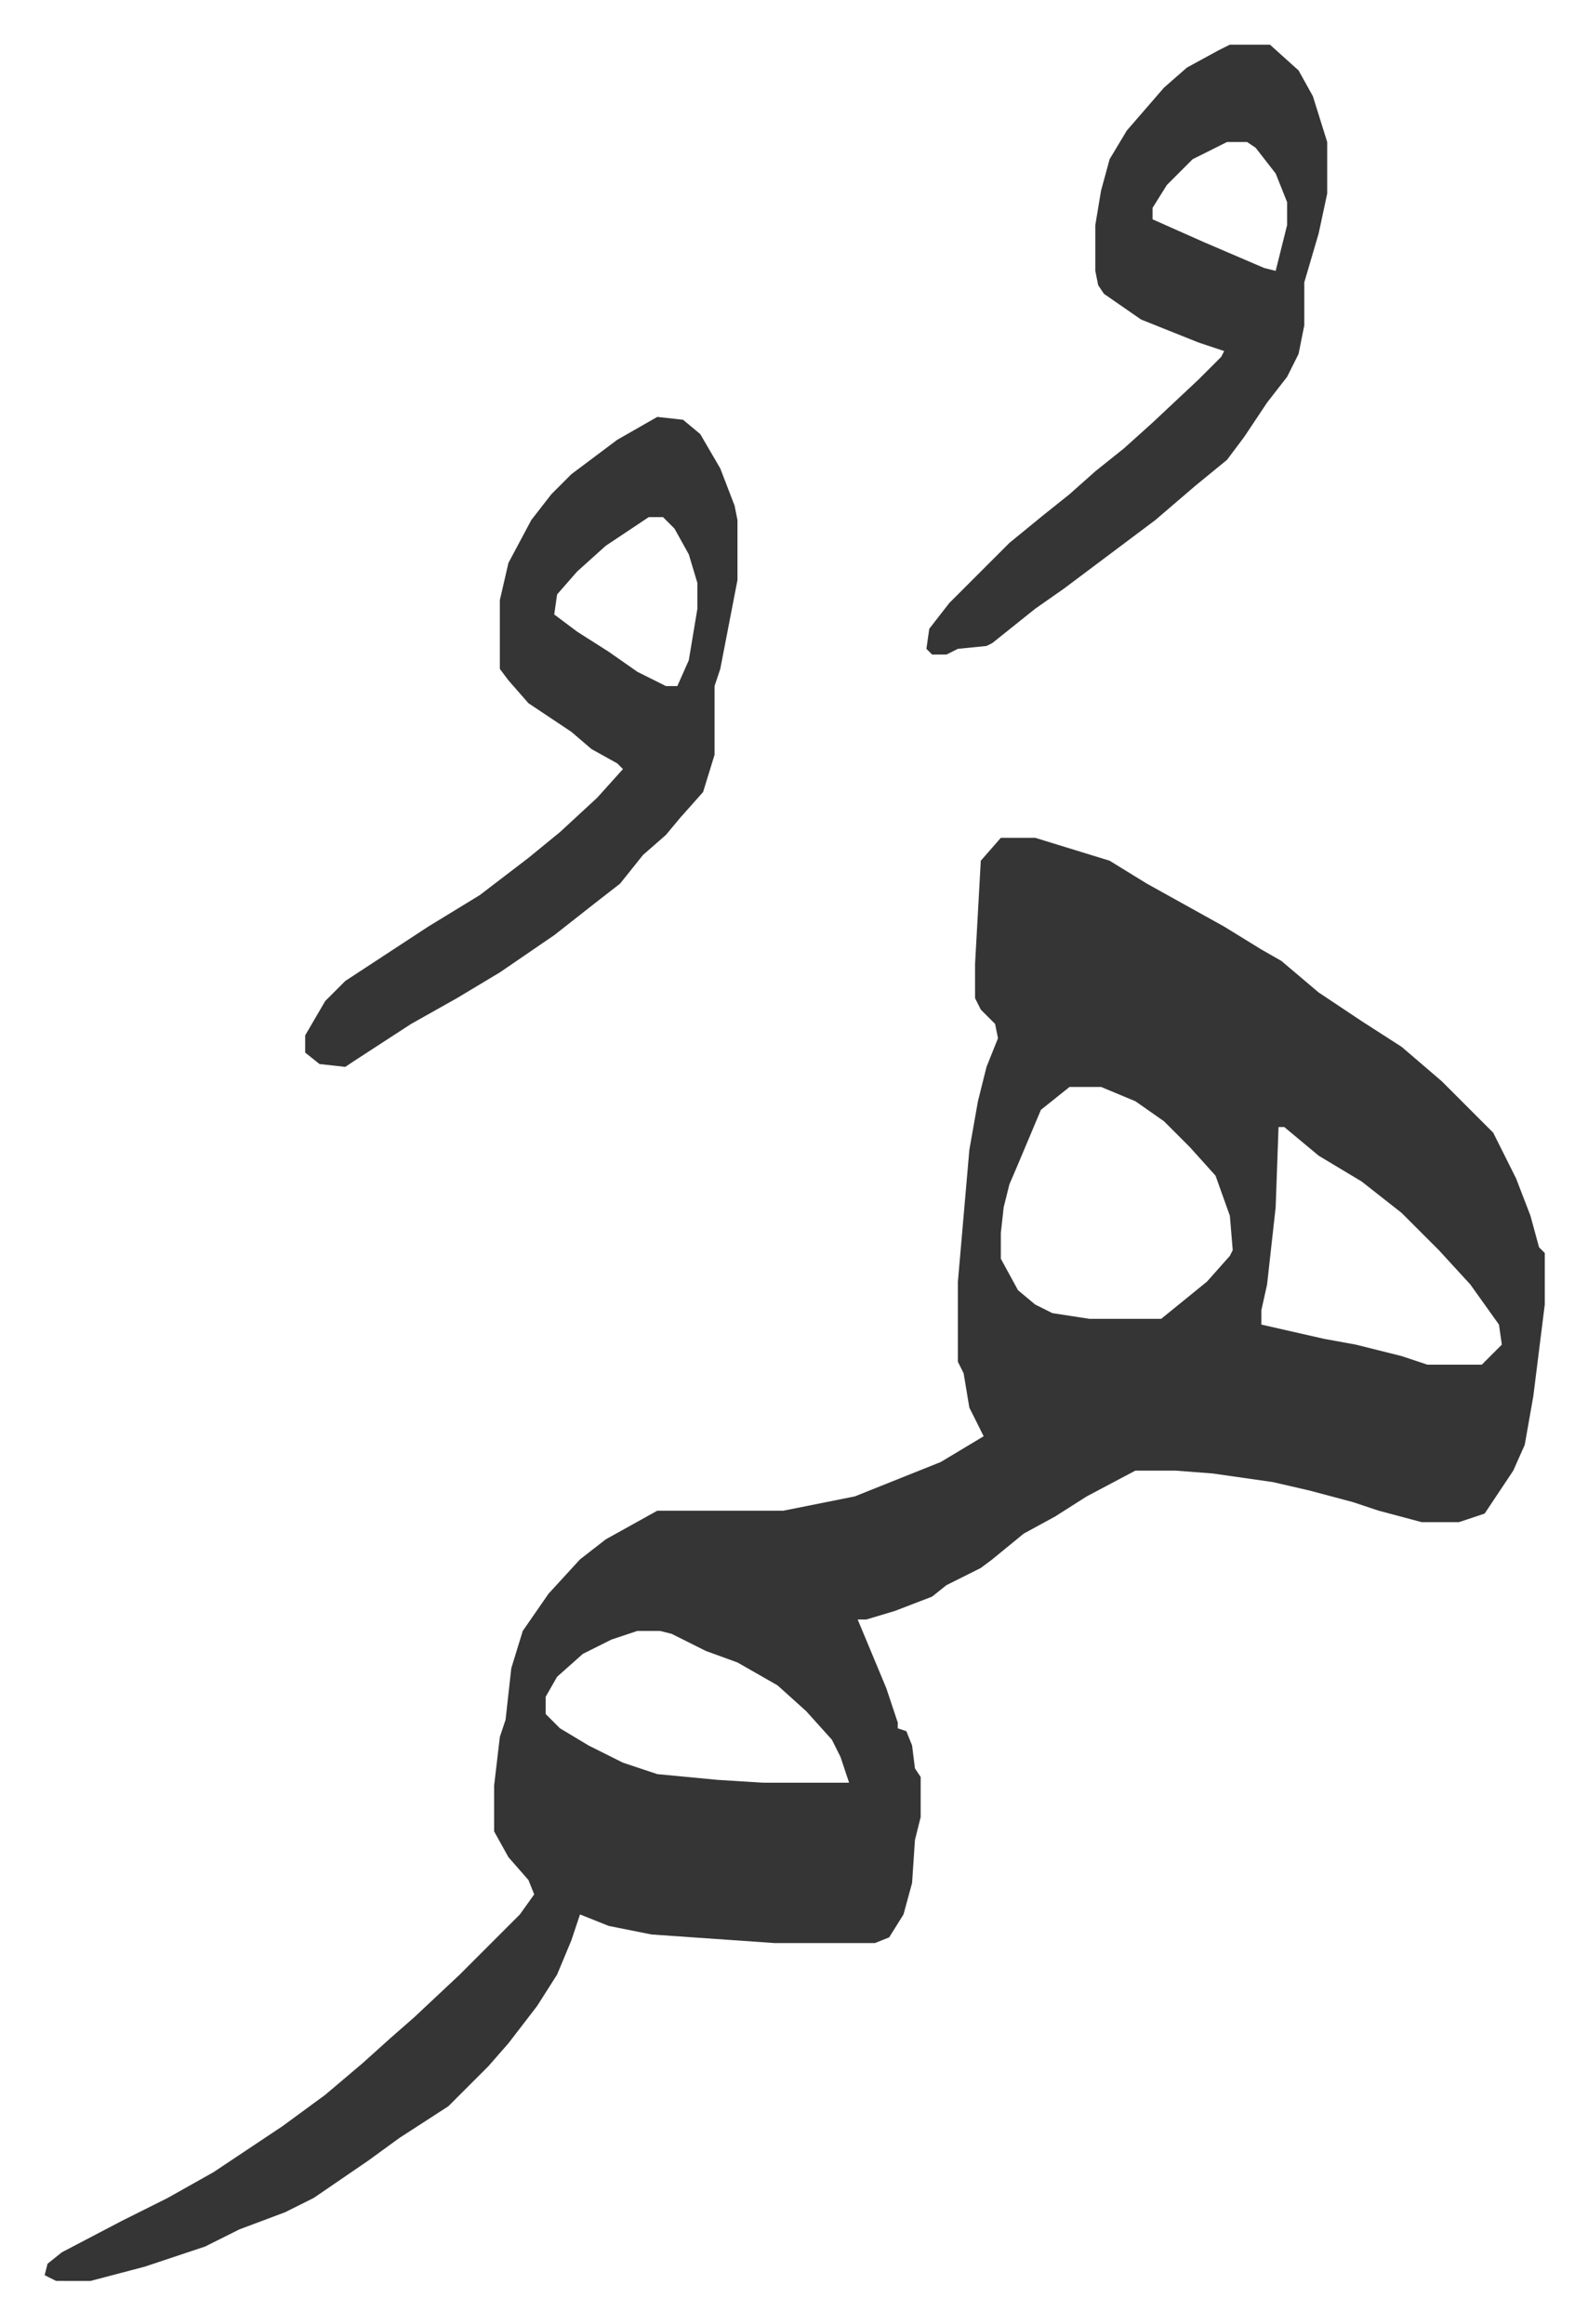 <svg xmlns="http://www.w3.org/2000/svg" viewBox="-15.6 330.4 554.7 811.7">
    <path fill="#353535" id="rule_normal" d="M334 623h12l26 8 13 8 27 15 13 8 7 4 13 11 15 10 14 9 14 12 18 18 8 16 5 13 3 11 2 2v18l-4 32-3 17-4 9-10 15-9 3h-13l-15-4-9-3-15-4-13-3-21-3-13-1h-14l-17 9-11 7-11 6-11 9-4 3-12 6-5 4-13 5-10 3h-3l10 24 4 12v2l3 1 2 5 1 8 2 3v14l-2 8-1 15-3 11-5 8-5 2h-35l-43-3-15-3-10-4-3 9-5 12-7 11-10 13-7 8-14 14-17 11-11 8-19 13-10 5-16 6-12 6-21 7-19 5H4l-4-2 1-4 5-4 21-11 16-8 16-9 24-16 15-11 13-11 10-9 8-7 16-15 21-21 5-7-2-5-7-8-5-9v-16l2-17 2-6 2-18 4-13 9-13 11-12 9-7 9-5 9-5h44l25-5 20-8 10-4 15-9-5-10-2-12-2-4v-28l4-46 3-17 3-12 4-10-1-5-5-5-2-4v-12l2-36zm24 87-10 8-8 19-3 7-2 8-1 9v9l6 11 6 5 6 3 13 2h25l16-13 8-9 1-2-1-12-5-14-9-10-9-9-10-7-12-5zm73 14-1 28-3 27-2 9v5l22 5 11 2 16 4 9 3h19l7-7-1-7-10-14-11-12-13-13-14-11-15-9-12-10zM207 900l-9 3-10 5-9 8-4 7v6l5 5 10 6 12 6 12 4 21 2 16 1h30l-3-9-3-6-9-10-10-9-14-8-11-4-12-6-4-1zm7-424 9 1 6 5 7 12 5 13 1 5v21l-6 31-2 6v24l-4 13-8 9-5 6-8 7-8 10-9 7-14 11-19 13-15 9-16 9-20 13-3 2-9-1-5-4v-6l7-12 7-7 29-19 18-11 17-13 11-9 13-12 9-10-2-2-9-5-7-6-15-10-7-8-3-4v-24l3-13 8-15 7-9 7-7 16-12zm-3 35-15 10-10 9-7 8-1 7 8 6 11 7 10 7 10 5h4l4-9 3-18v-9l-3-10-5-9-4-4zm203-165h14l10 9 5 9 5 16v18l-3 14-5 17v15l-2 10-4 8-7 9-8 12-6 8-11 9-14 12-16 12-16 12-10 7-15 12-2 1-10 1-4 2h-5l-2-2 1-7 7-9 21-21 11-9 10-8 9-8 10-8 10-9 16-15 8-8 1-2-9-3-20-8-13-9-2-3-1-5v-16l2-12 3-11 6-10 13-15 8-7 11-6zm-1 34-12 6-9 9-5 8v4l18 8 21 9 4 1 4-16v-8l-4-10-7-9-3-2z"/>
</svg>
